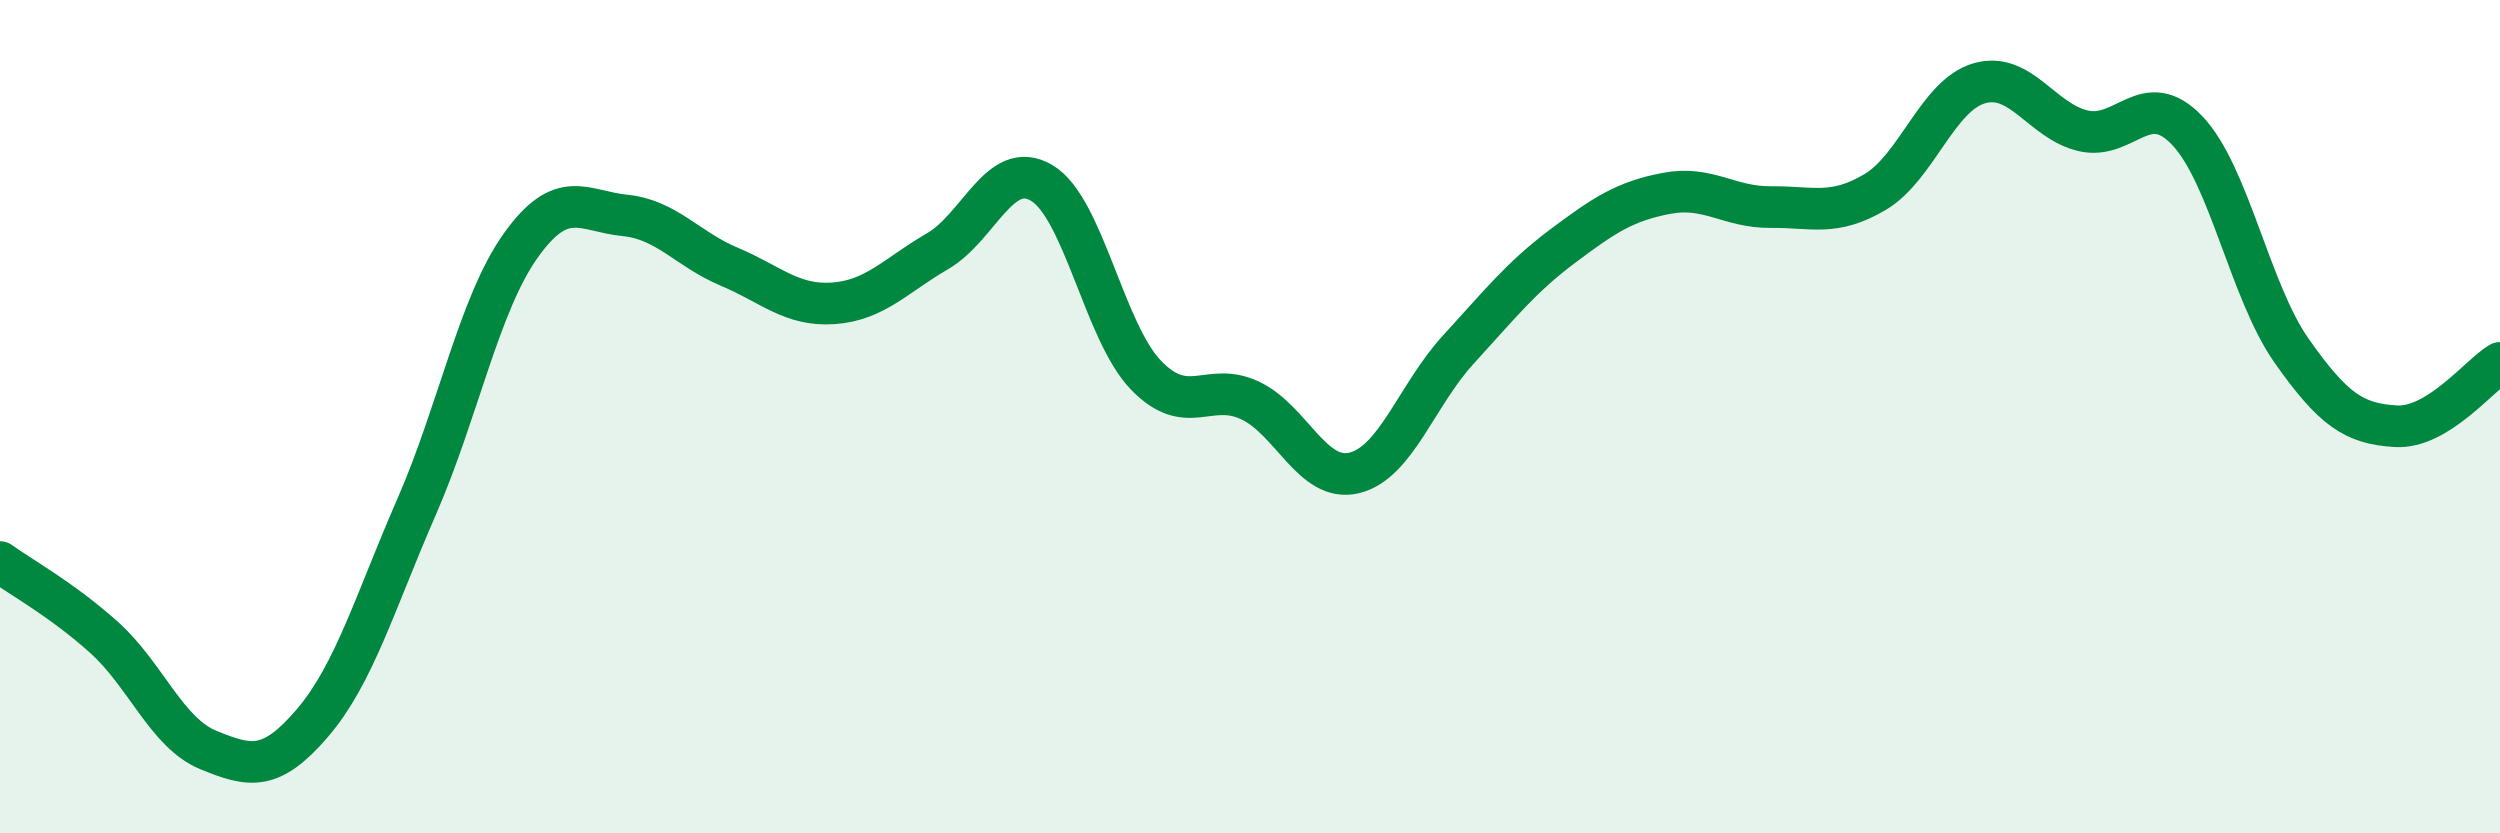 
    <svg width="60" height="20" viewBox="0 0 60 20" xmlns="http://www.w3.org/2000/svg">
      <path
        d="M 0,13.49 C 0.5,13.85 1.5,14.4 2.5,15.3 C 3.5,16.2 4,17.59 5,18 C 6,18.41 6.5,18.52 7.5,17.35 C 8.5,16.18 9,14.45 10,12.16 C 11,9.87 11.5,7.29 12.5,5.89 C 13.5,4.49 14,5.07 15,5.17 C 16,5.27 16.5,5.98 17.5,6.4 C 18.5,6.82 19,7.35 20,7.28 C 21,7.21 21.5,6.61 22.5,6.03 C 23.5,5.45 24,3.8 25,4.39 C 26,4.98 26.5,7.96 27.5,9 C 28.5,10.04 29,9.14 30,9.61 C 31,10.08 31.5,11.59 32.5,11.35 C 33.5,11.11 34,9.48 35,8.39 C 36,7.3 36.5,6.66 37.5,5.91 C 38.5,5.16 39,4.83 40,4.64 C 41,4.45 41.5,4.98 42.5,4.97 C 43.5,4.96 44,5.2 45,4.61 C 46,4.02 46.5,2.29 47.5,2 C 48.5,1.71 49,2.91 50,3.14 C 51,3.37 51.5,2.08 52.5,3.14 C 53.5,4.2 54,7 55,8.42 C 56,9.84 56.5,10.17 57.5,10.23 C 58.5,10.29 59.5,9.01 60,8.71L60 20L0 20Z"
        fill="#008740"
        opacity="0.1"
        stroke-linecap="round"
        stroke-linejoin="round"
      />
      <path
        d="M 0,13.49 C 0.5,13.85 1.5,14.4 2.5,15.3 C 3.5,16.2 4,17.59 5,18 C 6,18.41 6.5,18.52 7.5,17.35 C 8.5,16.18 9,14.45 10,12.16 C 11,9.87 11.5,7.29 12.5,5.89 C 13.5,4.49 14,5.07 15,5.17 C 16,5.27 16.5,5.98 17.5,6.4 C 18.5,6.82 19,7.35 20,7.28 C 21,7.21 21.5,6.61 22.5,6.03 C 23.5,5.45 24,3.8 25,4.39 C 26,4.98 26.5,7.96 27.5,9 C 28.5,10.04 29,9.14 30,9.61 C 31,10.08 31.5,11.59 32.5,11.35 C 33.5,11.11 34,9.48 35,8.39 C 36,7.3 36.5,6.66 37.5,5.91 C 38.5,5.16 39,4.83 40,4.64 C 41,4.45 41.5,4.98 42.5,4.97 C 43.5,4.96 44,5.2 45,4.61 C 46,4.02 46.5,2.29 47.5,2 C 48.5,1.71 49,2.91 50,3.14 C 51,3.37 51.5,2.08 52.5,3.14 C 53.5,4.2 54,7 55,8.42 C 56,9.84 56.5,10.17 57.5,10.23 C 58.5,10.29 59.5,9.01 60,8.71"
        stroke="#008740"
        stroke-width="1"
        fill="none"
        stroke-linecap="round"
        stroke-linejoin="round"
      />
    </svg>
  